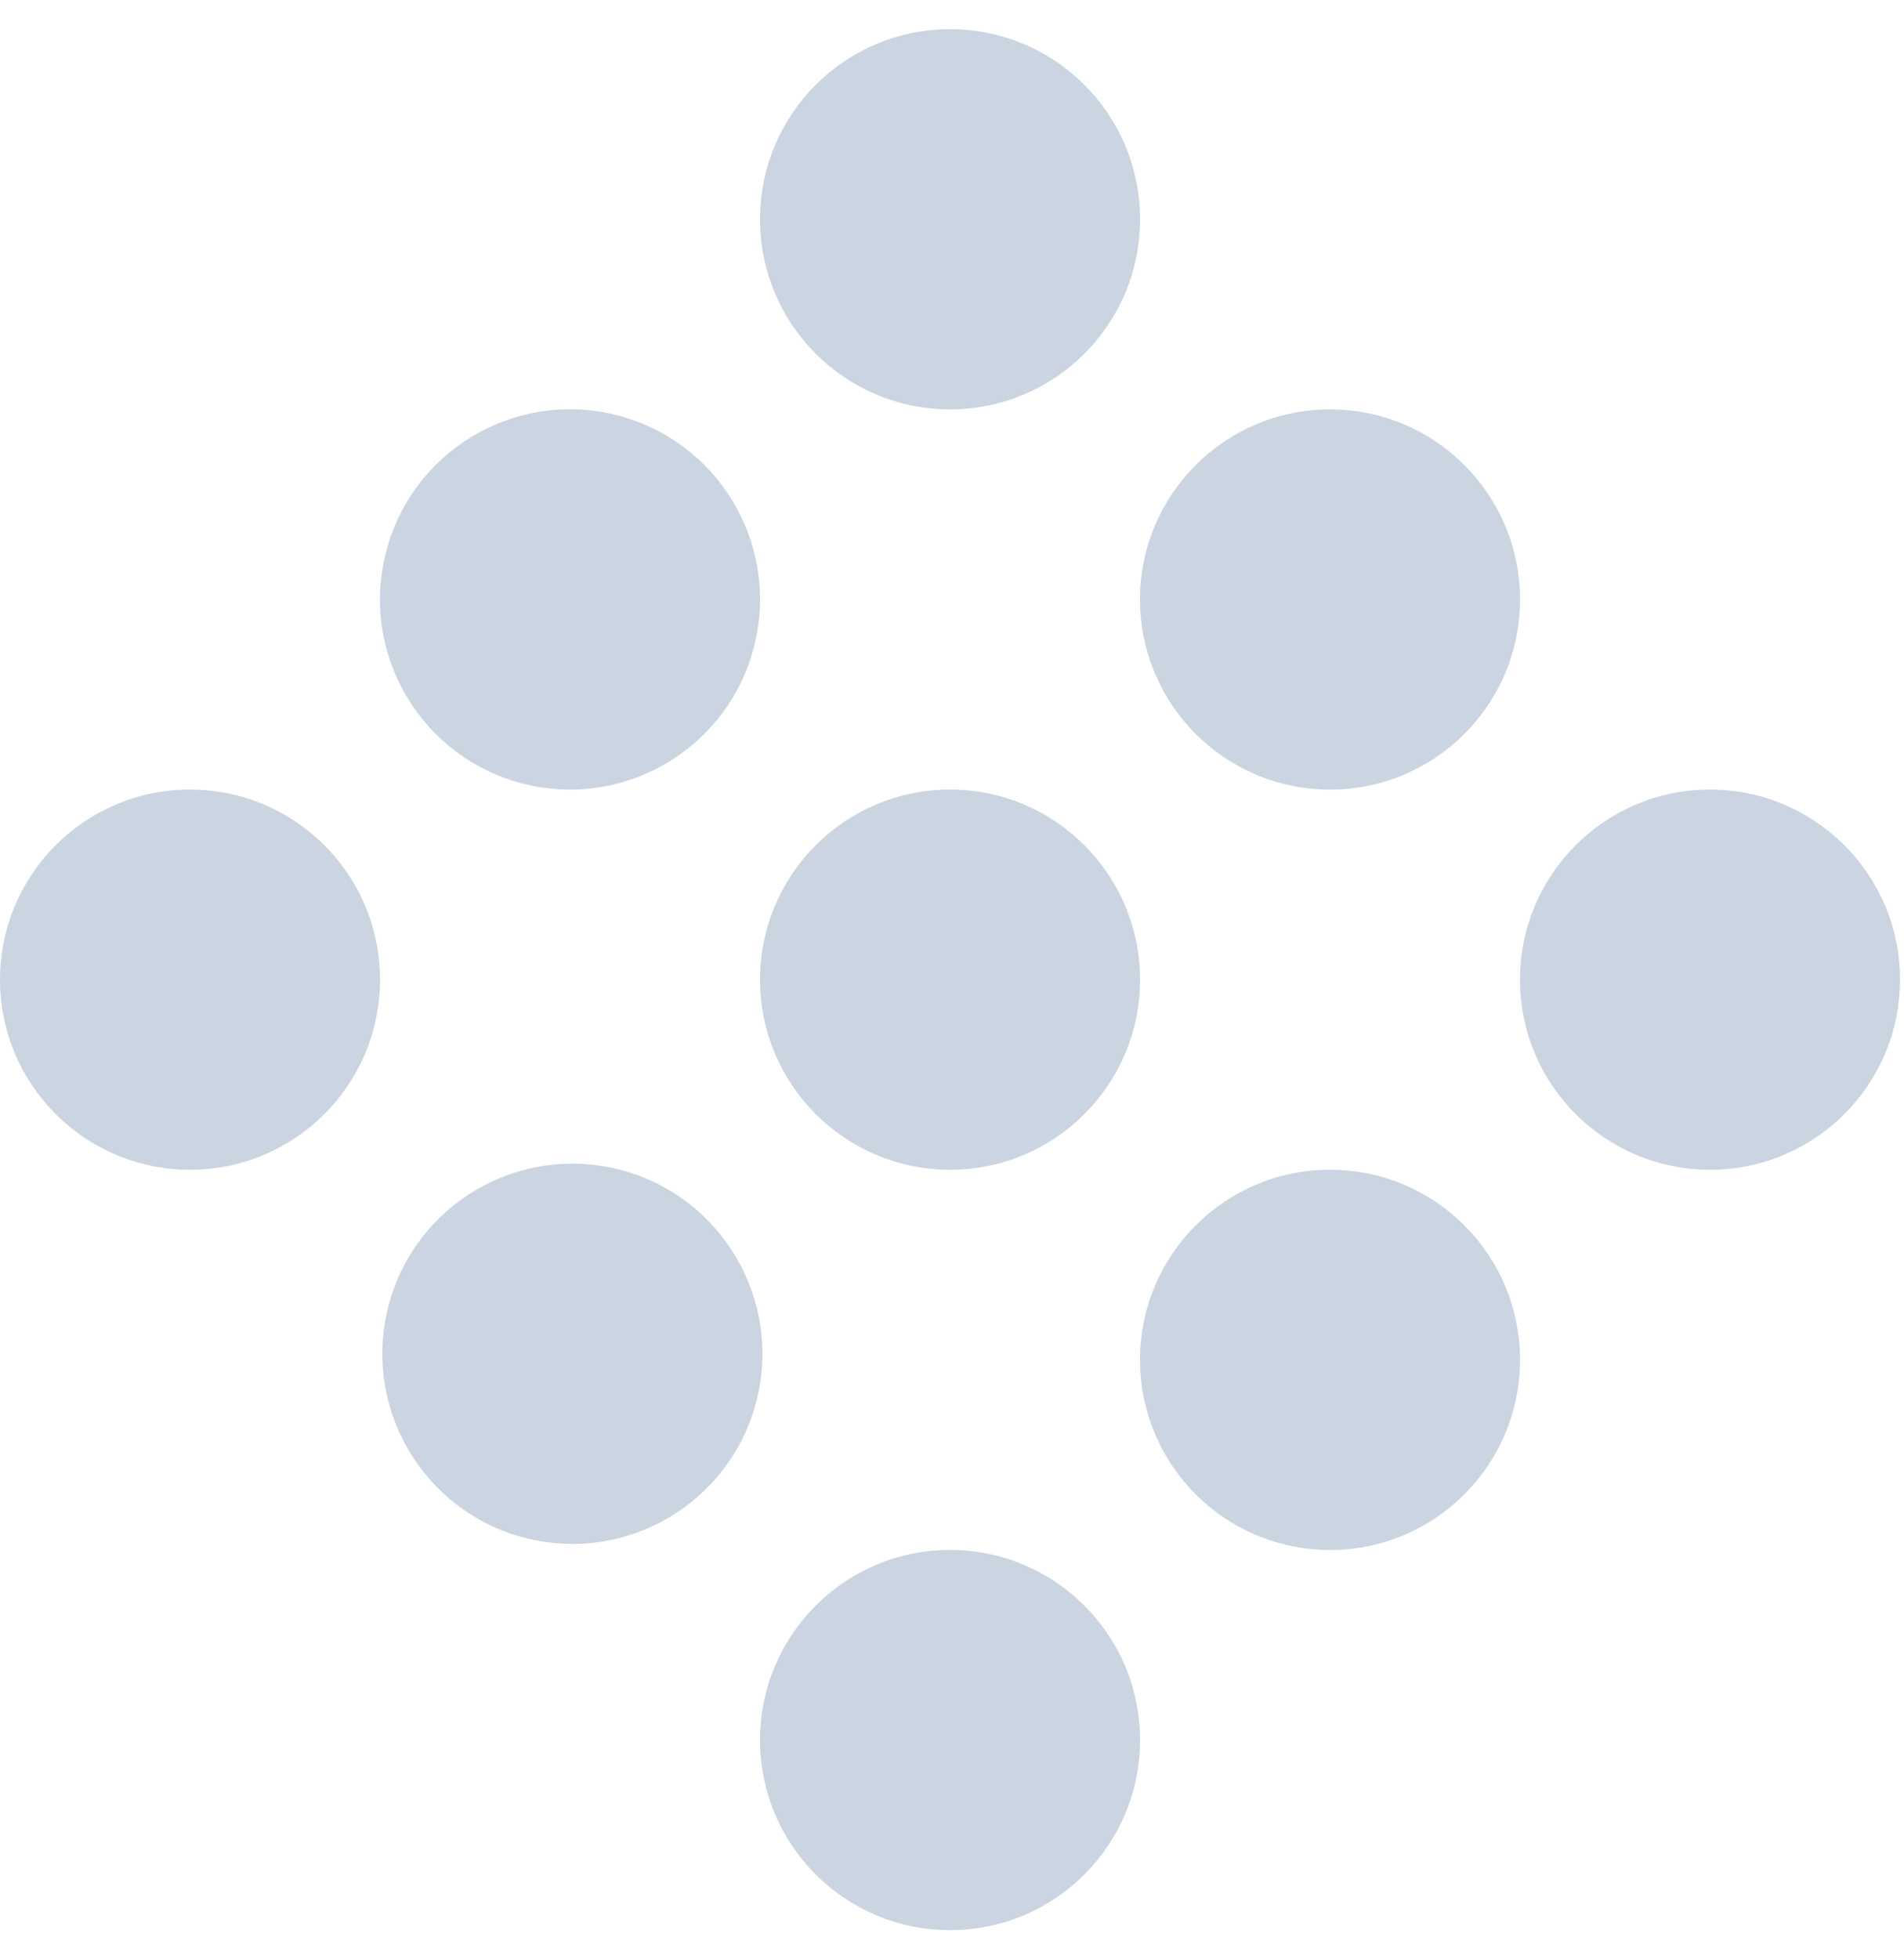 <svg width="35" height="36" viewBox="0 0 35 36" fill="none" xmlns="http://www.w3.org/2000/svg">
<path d="M13.908 11.674C14.273 9.78 13.033 7.949 11.138 7.584C9.244 7.219 7.413 8.459 7.048 10.353C6.683 12.248 7.923 14.079 9.817 14.444C11.712 14.809 13.543 13.569 13.908 11.674Z" fill="#CBD5E1"/>
<path d="M24.449 14.508C26.378 14.508 27.942 12.944 27.942 11.015C27.942 9.086 26.378 7.522 24.449 7.522C22.52 7.522 20.956 9.086 20.956 11.015C20.956 12.944 22.52 14.508 24.449 14.508Z" fill="#CBD5E1"/>
<path d="M17.464 7.522C19.393 7.522 20.957 5.959 20.957 4.029C20.957 2.1 19.393 0.536 17.464 0.536C15.535 0.536 13.971 2.1 13.971 4.029C13.971 5.959 15.535 7.522 17.464 7.522Z" fill="#CBD5E1"/>
<path d="M17.464 21.493C19.393 21.493 20.957 19.929 20.957 18C20.957 16.071 19.393 14.507 17.464 14.507C15.535 14.507 13.971 16.071 13.971 18C13.971 19.929 15.535 21.493 17.464 21.493Z" fill="#CBD5E1"/>
<path d="M31.434 21.493C33.363 21.493 34.927 19.929 34.927 18C34.927 16.071 33.363 14.507 31.434 14.507C29.505 14.507 27.941 16.071 27.941 18C27.941 19.929 29.505 21.493 31.434 21.493Z" fill="#CBD5E1"/>
<path d="M17.464 35.464C19.393 35.464 20.957 33.9 20.957 31.971C20.957 30.042 19.393 28.478 17.464 28.478C15.535 28.478 13.971 30.042 13.971 31.971C13.971 33.9 15.535 35.464 17.464 35.464Z" fill="#CBD5E1"/>
<path d="M3.493 21.493C5.422 21.493 6.986 19.929 6.986 18C6.986 16.071 5.422 14.507 3.493 14.507C1.564 14.507 0 16.071 0 18C0 19.929 1.564 21.493 3.493 21.493Z" fill="#CBD5E1"/>
<path d="M24.449 28.479C26.378 28.479 27.942 26.915 27.942 24.985C27.942 23.056 26.378 21.492 24.449 21.492C22.52 21.492 20.956 23.056 20.956 24.985C20.956 26.915 22.52 28.479 24.449 28.479Z" fill="#CBD5E1"/>
<path d="M13.97 25.433C14.278 23.528 12.984 21.734 11.08 21.426C9.176 21.117 7.382 22.411 7.073 24.316C6.765 26.22 8.059 28.014 9.963 28.322C11.867 28.631 13.661 27.337 13.97 25.433Z" fill="#CBD5E1"/>
</svg>
